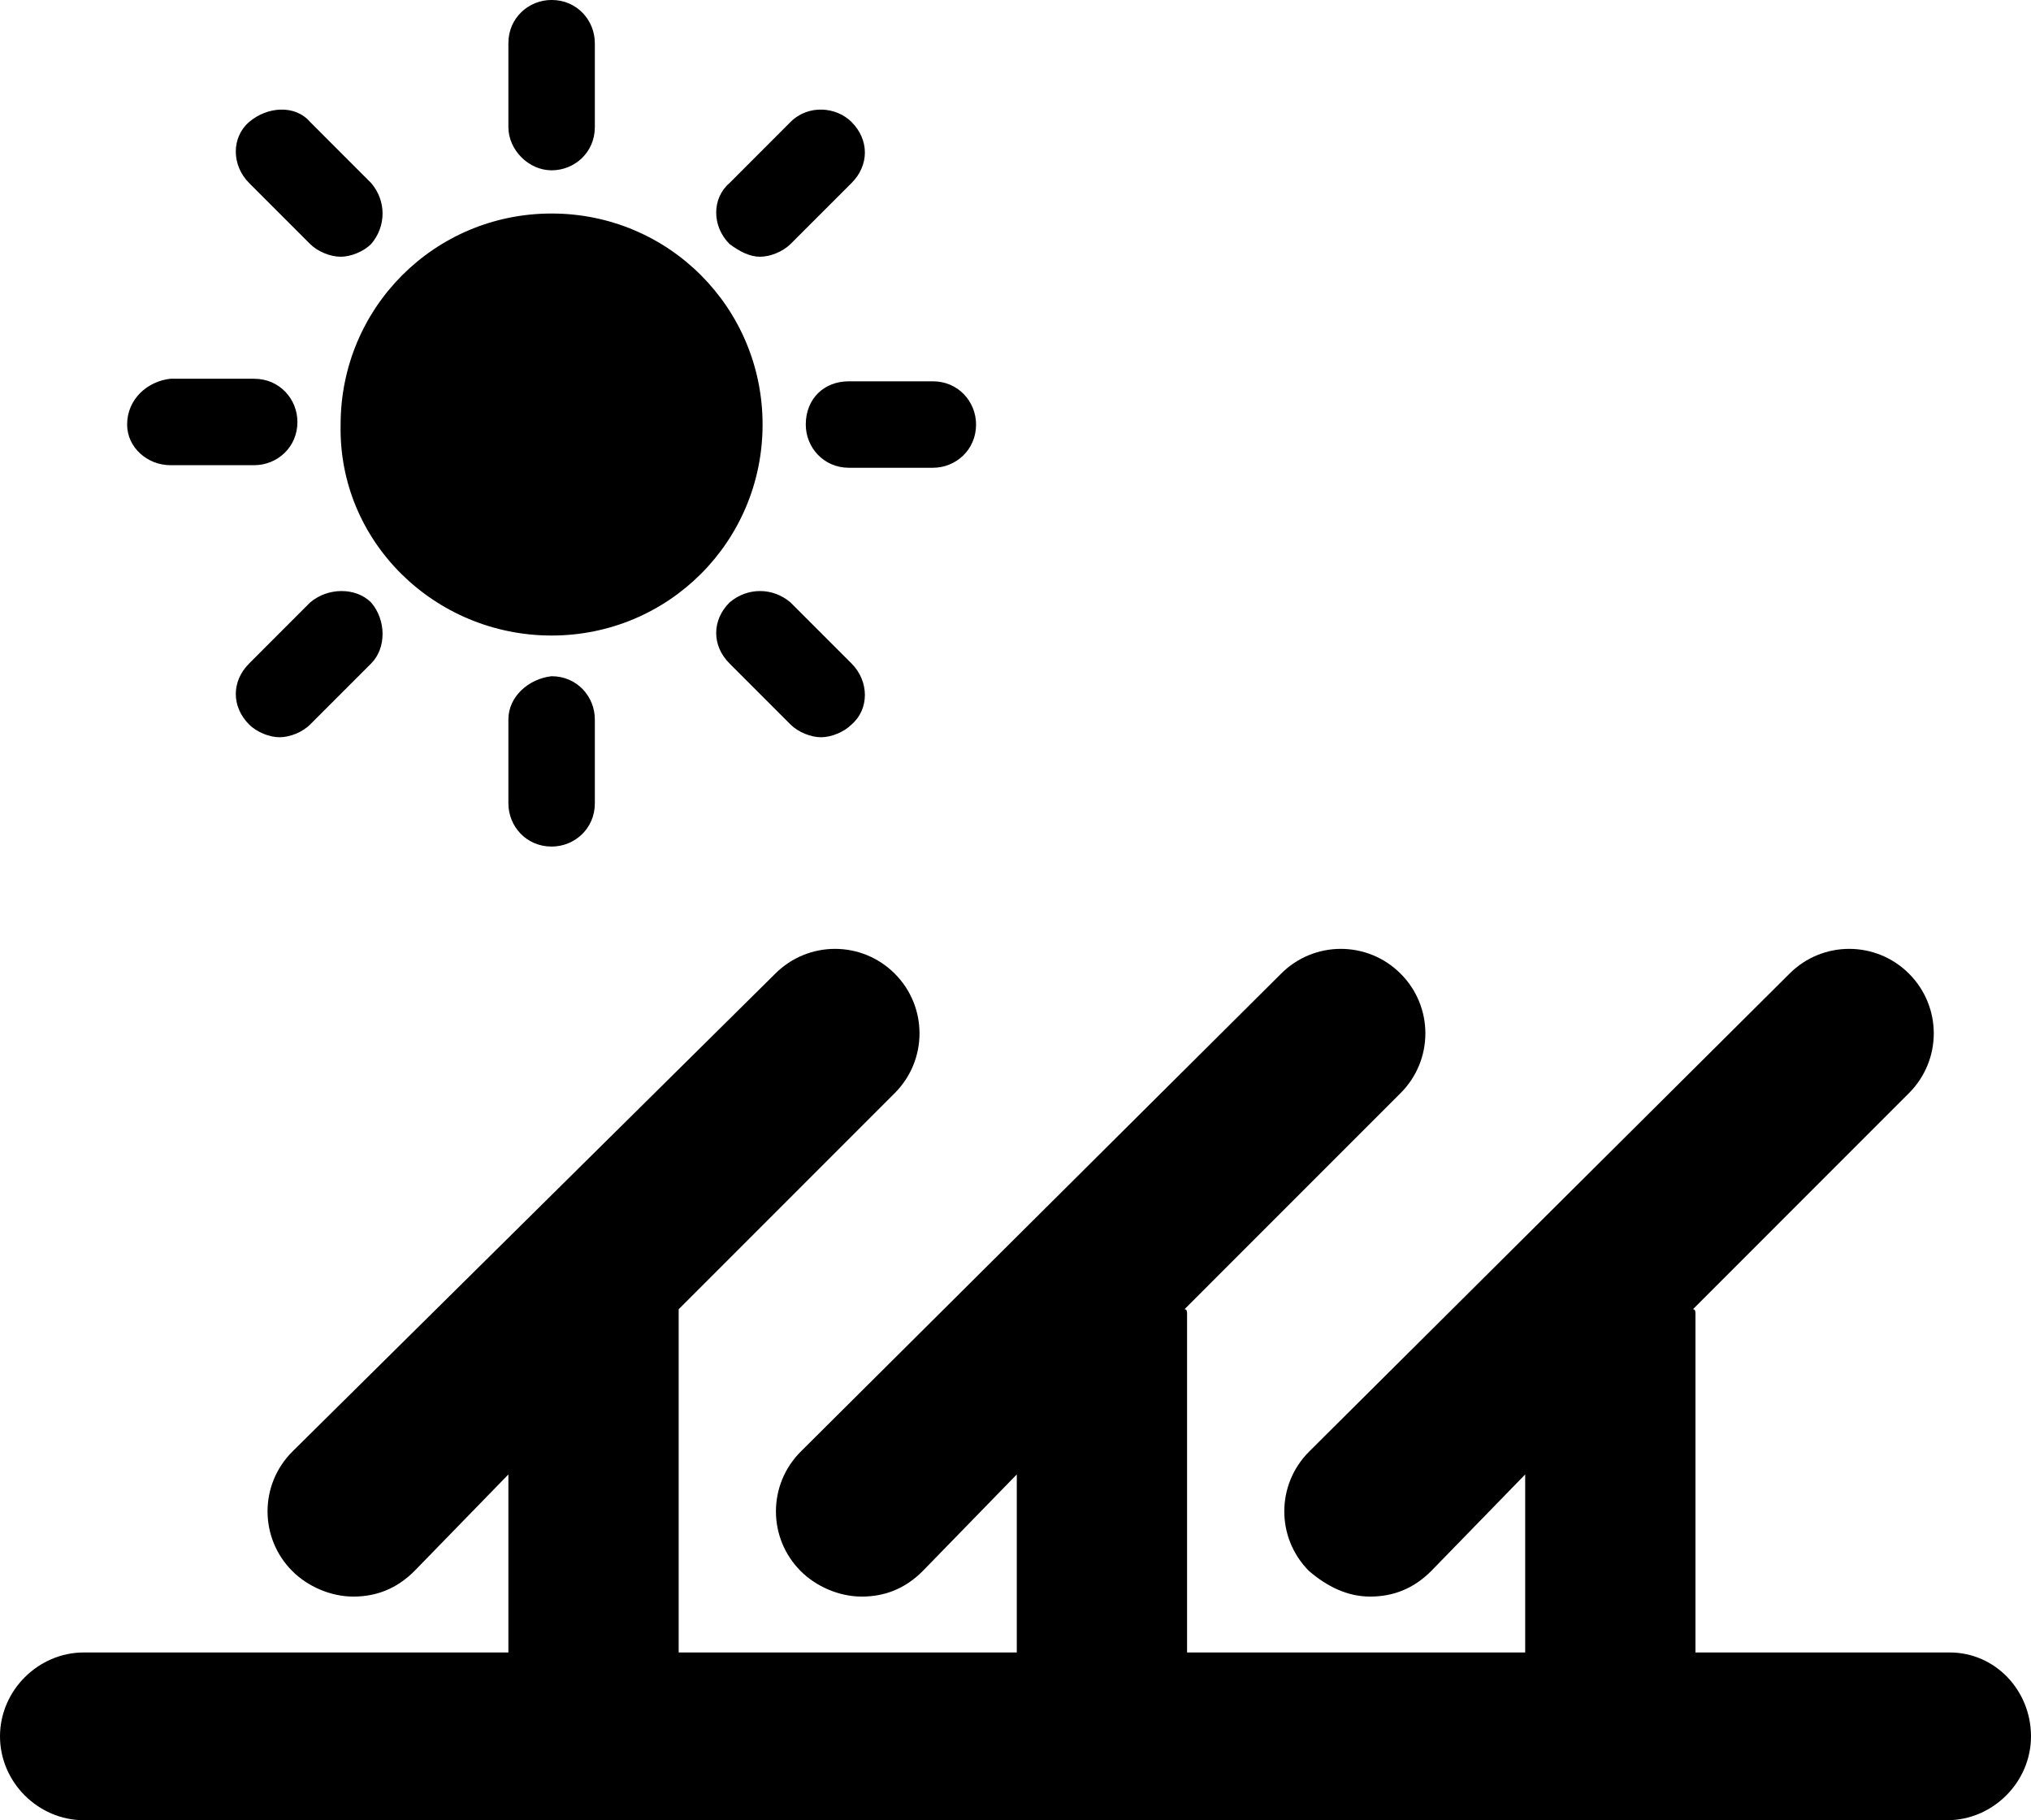 <?xml version="1.0" encoding="utf-8"?>
<!-- Generator: Adobe Illustrator 15.1.0, SVG Export Plug-In . SVG Version: 6.00 Build 0)  -->
<!DOCTYPE svg PUBLIC "-//W3C//DTD SVG 1.1//EN" "http://www.w3.org/Graphics/SVG/1.1/DTD/svg11.dtd">
<svg version="1.1" id="Layer_1" xmlns="http://www.w3.org/2000/svg" xmlns:xlink="http://www.w3.org/1999/xlink" x="0px" y="0px"
	 width="66.956px" height="60px" viewBox="5.022 6.124 66.956 60" enable-background="new 5.022 6.124 66.956 60"
	 xml:space="preserve">
<g>
	<g>
		<path d="M23.207,27.073c3.854,0,6.955-3.1,6.955-6.955c0-3.854-3.101-6.956-6.955-6.956c-3.855,0-6.956,3.101-6.956,6.956
			C16.168,23.973,19.352,27.073,23.207,27.073z M23.207,11.738c0.754,0,1.425-0.586,1.425-1.424V7.548
			c0-0.754-0.587-1.425-1.425-1.425c-0.754,0-1.425,0.587-1.425,1.425v2.765C21.782,11.067,22.452,11.738,23.207,11.738z
			 M30.079,14.587c0.334,0,0.753-0.168,1.004-0.419l2.012-2.011c0.586-0.587,0.586-1.424,0-2.012c-0.503-0.502-1.425-0.586-2.012,0
			l-2.01,2.012c-0.587,0.502-0.587,1.424,0,2.011C29.408,14.419,29.743,14.587,30.079,14.587z M29.073,25.983
			c-0.587,0.587-0.587,1.425,0,2.012l2.01,2.011c0.252,0.252,0.671,0.42,1.006,0.42s0.754-0.168,1.006-0.42
			c0.586-0.502,0.586-1.424,0-2.011l-2.012-2.012C30.498,25.481,29.659,25.481,29.073,25.983z M31.586,20.118
			c0,0.754,0.587,1.425,1.424,1.425h2.766c0.754,0,1.424-0.587,1.424-1.425c0-0.754-0.586-1.425-1.424-1.425h-2.766
			C32.173,18.693,31.586,19.28,31.586,20.118z M15.246,14.168c0.251,0.251,0.671,0.419,1.005,0.419c0.336,0,0.754-0.168,1.006-0.419
			c0.503-0.587,0.503-1.425,0-2.011l-2.011-2.012c-0.503-0.586-1.425-0.502-2.011,0c-0.586,0.503-0.586,1.425,0,2.012L15.246,14.168
			z M21.782,29.838v2.766c0,0.754,0.587,1.425,1.425,1.425c0.754,0,1.425-0.587,1.425-1.425v-2.766c0-0.754-0.587-1.424-1.425-1.424
			C22.452,28.498,21.782,29.084,21.782,29.838z M10.637,21.458h2.766c0.754,0,1.424-0.586,1.424-1.424
			c0-0.754-0.586-1.425-1.424-1.425h-2.766c-0.754,0.084-1.424,0.671-1.424,1.509C9.212,20.873,9.882,21.458,10.637,21.458z
			 M69.296,60.594h-8.38V49.447c0-0.084,0-0.167-0.083-0.167l7.122-7.124c1.09-1.089,1.09-2.849,0-3.938
			c-1.089-1.089-2.85-1.089-3.938,0L48.179,53.974c-1.09,1.09-1.09,2.849,0,3.938c0.587,0.503,1.257,0.84,2.011,0.84
			c0.755,0,1.426-0.254,2.012-0.84l3.101-3.186v5.868H44.156V49.447c0-0.084,0-0.167-0.084-0.167l7.123-7.124
			c1.09-1.089,1.09-2.849,0-3.938c-1.089-1.089-2.85-1.089-3.938,0L31.419,53.974c-1.089,1.09-1.089,2.849,0,3.938
			c0.503,0.503,1.257,0.84,2.011,0.84c0.754,0,1.425-0.254,2.01-0.84l3.102-3.186v5.868H27.396V49.447c0-0.084,0-0.167,0-0.167
			l7.123-7.124c1.089-1.089,1.089-2.849,0-3.938c-1.089-1.089-2.849-1.089-3.938,0L14.659,53.974c-1.089,1.09-1.089,2.849,0,3.938
			c0.503,0.503,1.258,0.84,2.011,0.84c0.754,0,1.425-0.254,2.012-0.84l3.1-3.186v5.868H7.788c-1.509,0-2.766,1.257-2.766,2.765
			c0,1.509,1.257,2.765,2.766,2.765h61.424c1.509,0,2.766-1.256,2.766-2.765C71.978,61.851,70.804,60.594,69.296,60.594z
			 M15.246,25.983l-2.011,2.012c-0.586,0.586-0.586,1.425,0,2.011c0.251,0.252,0.67,0.42,1.006,0.42c0.335,0,0.754-0.168,1.005-0.42
			l2.011-2.011c0.503-0.503,0.503-1.424,0-2.012C16.754,25.481,15.833,25.481,15.246,25.983z"/>
	</g>
</g>
</svg>
